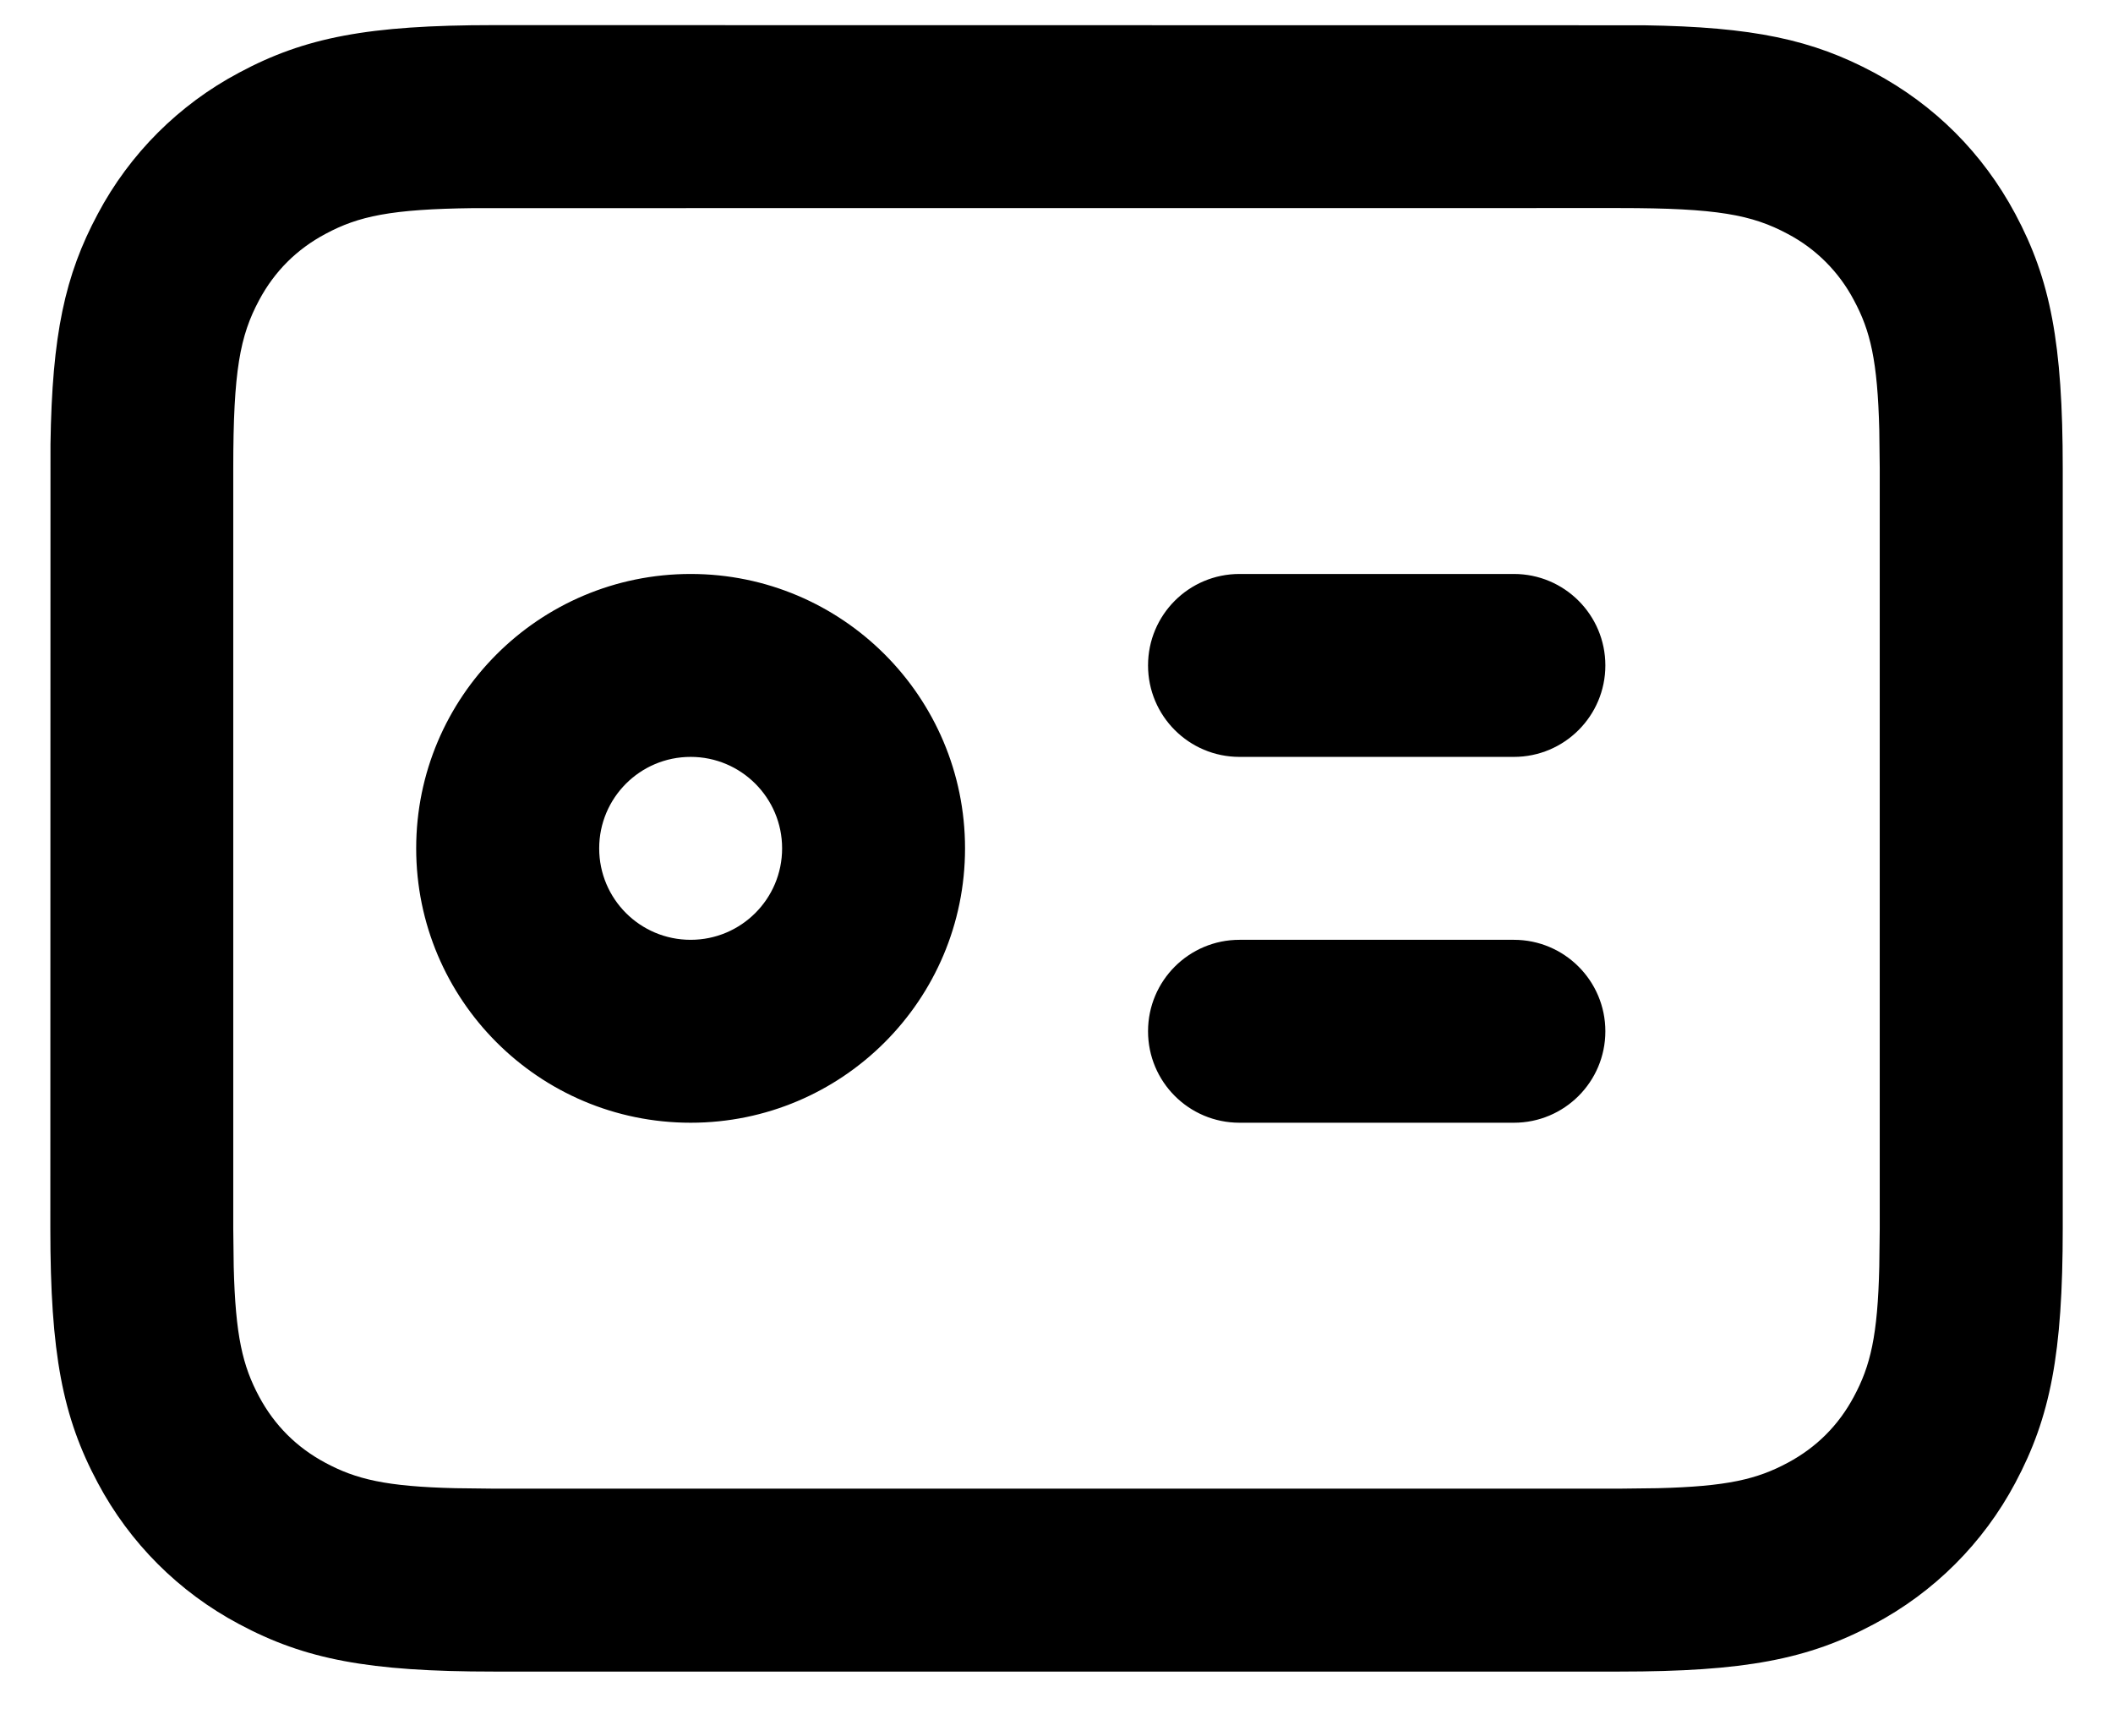 <svg xmlns="http://www.w3.org/2000/svg" viewBox="0 0 28 23" class="design-iconfont">
  <g fill="#000" fill-rule="nonzero">
    <path d="M5.874,0 L21.114,0.002 C22.566,0.023 23.352,0.193 24.166,0.629 C24.97,1.059 25.608,1.697 26.038,2.501 C26.504,3.373 26.667,4.213 26.667,5.874 L26.667,15.944 C26.667,17.605 26.504,18.445 26.038,19.318 C25.615,20.114 24.963,20.766 24.166,21.189 C23.293,21.656 22.453,21.818 20.793,21.818 L5.874,21.818 C4.213,21.818 3.373,21.656 2.501,21.189 C1.704,20.766 1.052,20.114 0.629,19.318 C0.162,18.445 0,17.605 0,15.944 L0.002,5.553 C0.023,4.101 0.193,3.315 0.629,2.501 C1.052,1.704 1.704,1.053 2.501,0.63 C3.373,0.162 4.213,0 5.874,0 Z M20.793,2.424 L5.608,2.425 C4.513,2.438 4.084,2.531 3.645,2.767 C3.263,2.971 2.971,3.263 2.767,3.644 C2.513,4.118 2.424,4.579 2.424,5.874 L2.424,15.944 L2.43,16.451 C2.453,17.372 2.549,17.768 2.767,18.175 C2.971,18.555 3.263,18.847 3.644,19.051 C4.05,19.269 4.447,19.366 5.367,19.388 L5.874,19.394 L20.793,19.394 L21.299,19.388 C22.221,19.365 22.617,19.269 23.023,19.051 C23.404,18.847 23.696,18.555 23.899,18.175 C24.118,17.768 24.215,17.371 24.236,16.451 L24.242,15.944 L24.242,5.874 L24.236,5.367 C24.213,4.446 24.118,4.05 23.899,3.644 C23.702,3.27 23.397,2.964 23.023,2.767 C22.549,2.513 22.087,2.424 20.793,2.424 Z" transform="translate(.667 .333)"/>
    <path d="M8.485,7.273 C10.493,7.273 12.121,8.901 12.121,10.909 C12.121,12.917 10.493,14.545 8.485,14.545 C6.477,14.545 4.848,12.917 4.848,10.909 C4.848,8.901 6.477,7.273 8.485,7.273 Z M8.485,9.697 C7.815,9.697 7.273,10.24 7.273,10.909 C7.273,11.579 7.815,12.121 8.485,12.121 C9.154,12.121 9.697,11.579 9.697,10.909 C9.697,10.24 9.154,9.697 8.485,9.697 Z M19.394,12.121 C20.063,12.121 20.606,12.664 20.606,13.333 C20.606,14.003 20.063,14.545 19.394,14.545 L15.758,14.545 C15.088,14.545 14.546,14.003 14.546,13.333 C14.546,12.664 15.088,12.121 15.758,12.121 L19.394,12.121 L19.394,12.121 Z M19.394,7.273 C20.063,7.273 20.606,7.815 20.606,8.485 C20.606,9.154 20.063,9.697 19.394,9.697 L15.758,9.697 C15.088,9.697 14.546,9.154 14.546,8.485 C14.546,7.815 15.088,7.273 15.758,7.273 L19.394,7.273 Z" transform="translate(.667 .333)"/>
  </g>
</svg>
